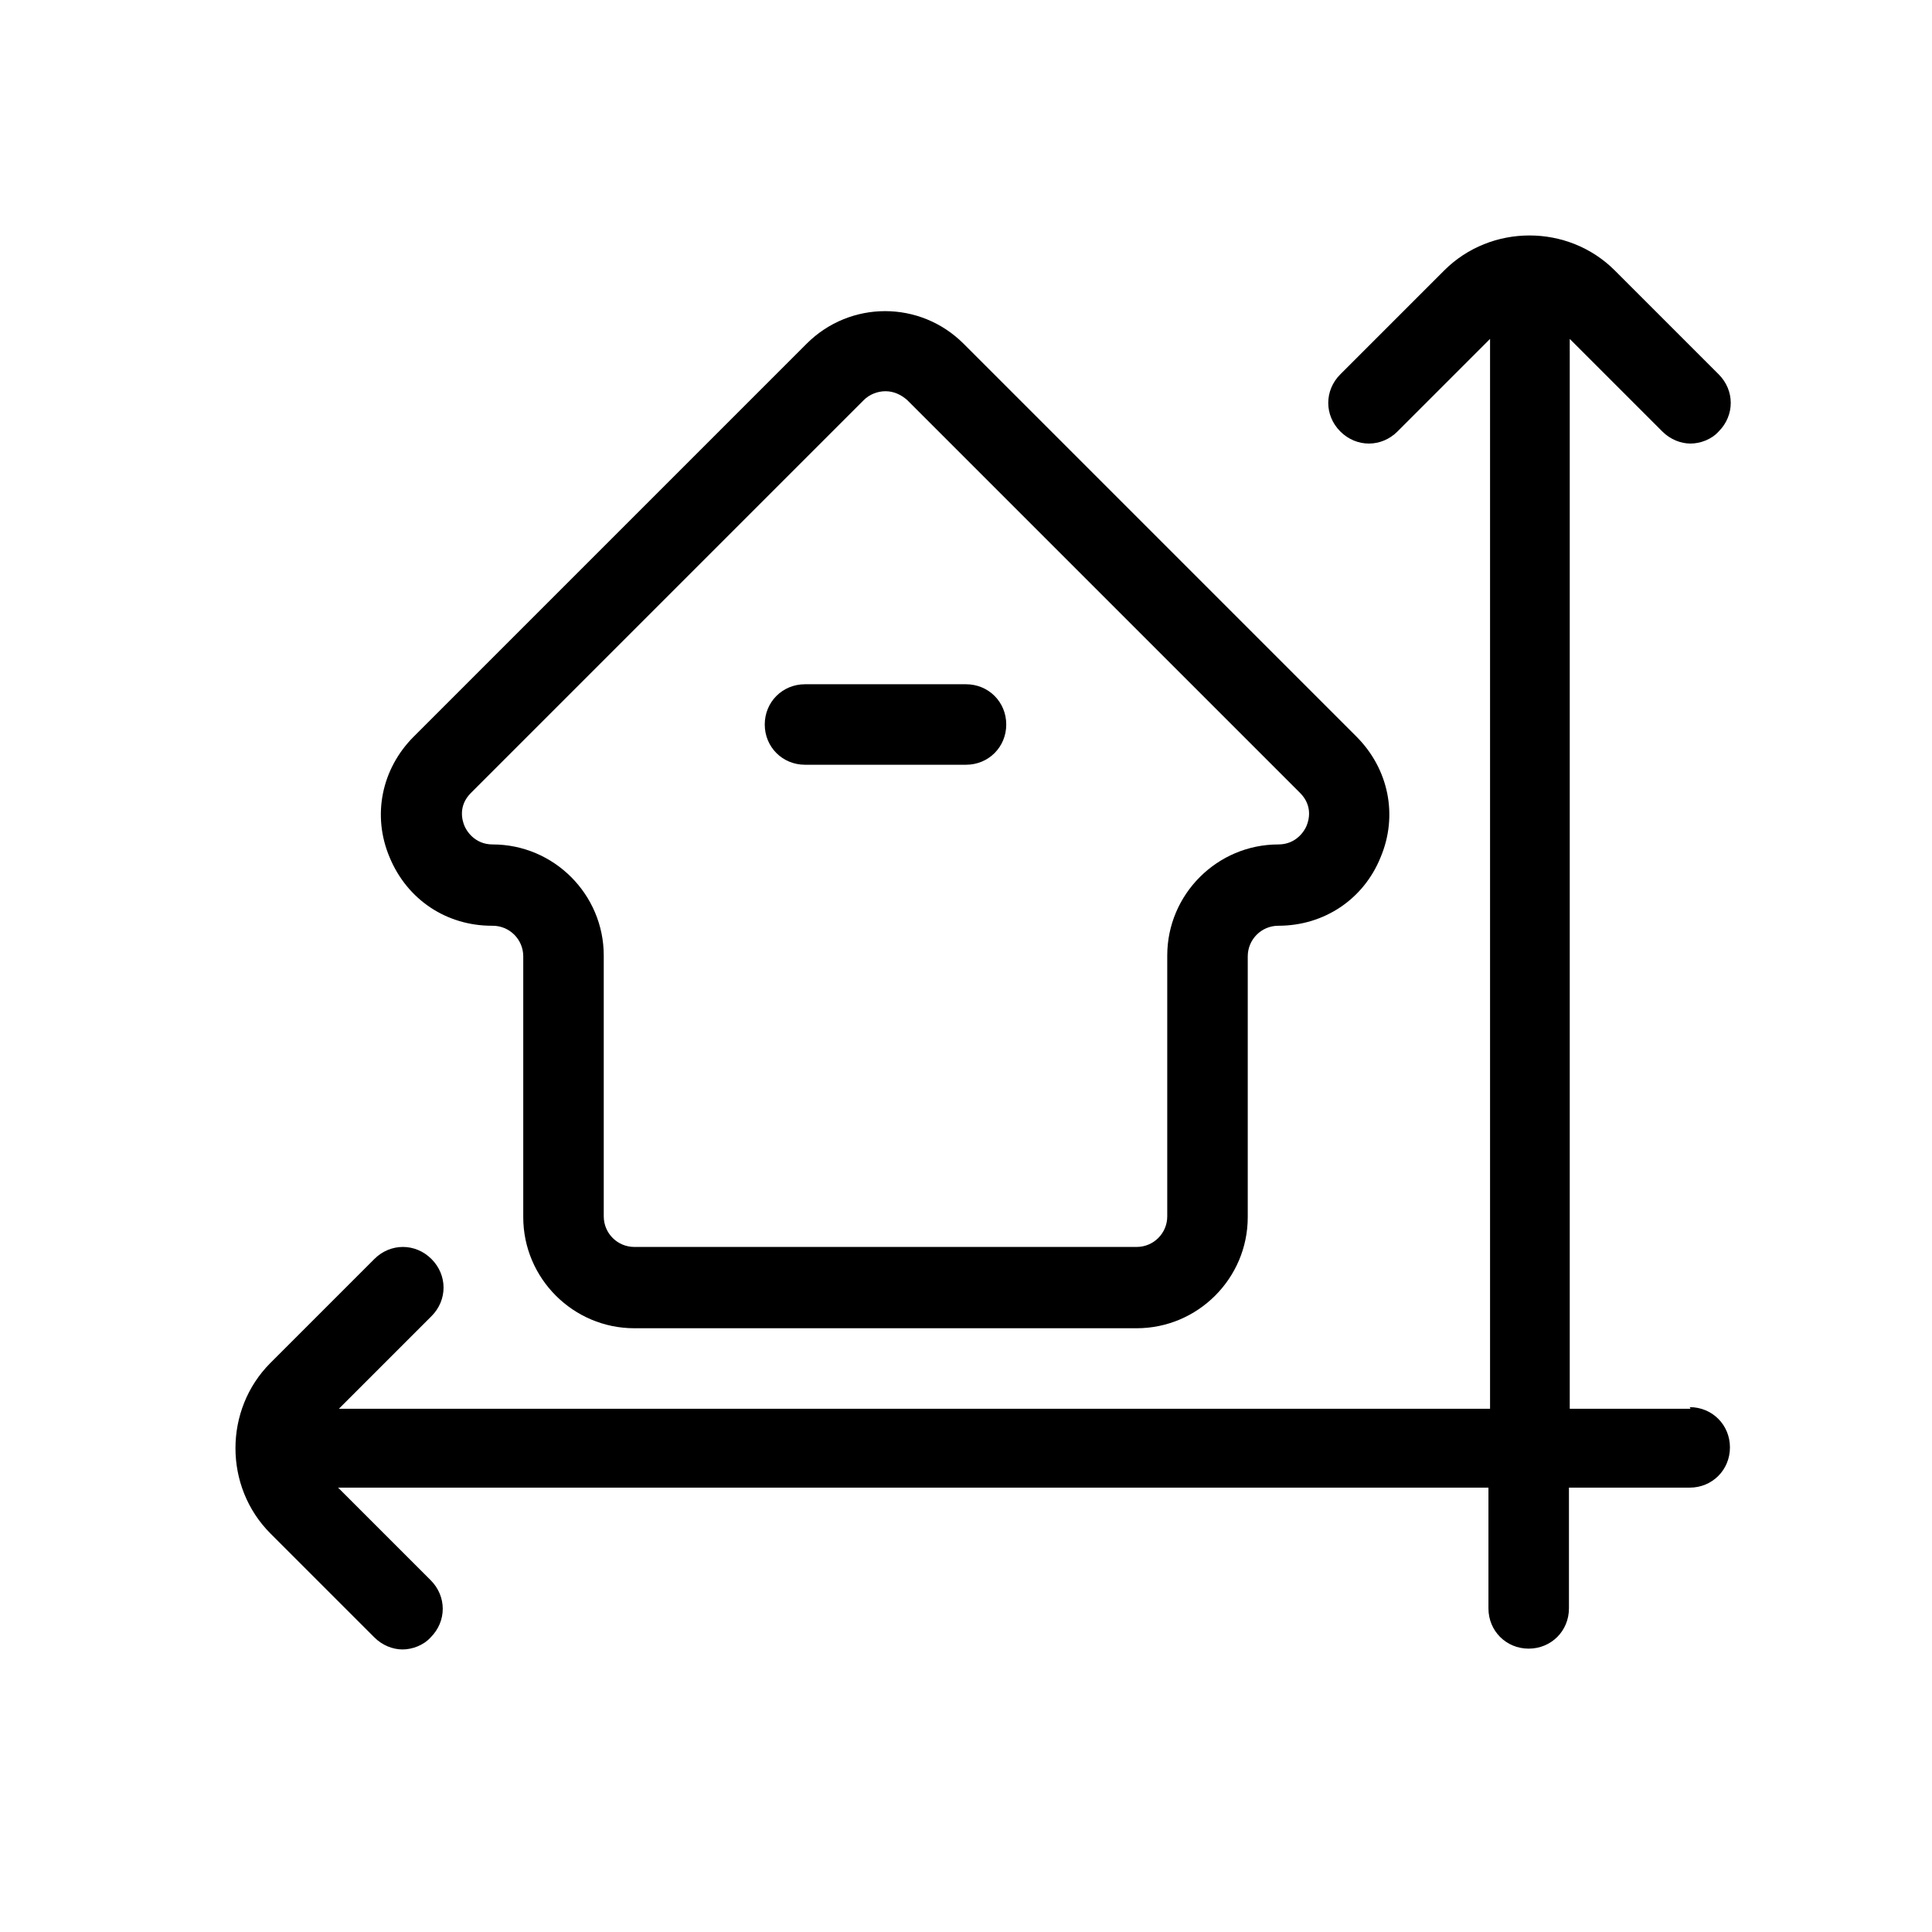 <?xml version="1.0" encoding="UTF-8"?>
<svg id="realty_size" data-name="realty size" xmlns="http://www.w3.org/2000/svg" viewBox="0 0 24 24">
  <defs>
    <style>
      .cls-1 {
        fill: #000;
        stroke-width: 0px;
      }
    </style>
  </defs>
  <path class="cls-1" d="M6.12,11.5c.21,0,.38.17.38.38v3.24c0,.76.62,1.38,1.38,1.38h6.24c.76,0,1.38-.62,1.38-1.38v-3.24c0-.21.17-.38.38-.38.57,0,1.06-.33,1.27-.85.22-.52.1-1.1-.3-1.5l-4.88-4.88c-.54-.54-1.41-.54-1.95,0l-4.88,4.88c-.4.4-.52.98-.3,1.5.22.53.71.85,1.27.85ZM5.85,9.85l4.88-4.88c.07-.07.17-.11.27-.11s.19.04.27.11l4.88,4.88c.16.16.11.34.08.41-.02.05-.12.23-.35.23-.76,0-1.38.62-1.38,1.38v3.24c0,.21-.17.38-.38.38h-6.24c-.21,0-.38-.17-.38-.38v-3.24c0-.76-.62-1.38-1.38-1.38-.23,0-.33-.18-.35-.23-.03-.07-.08-.25.08-.41Z"/>
  <path class="cls-1" d="M10,9.5h2c.28,0,.5-.22.5-.5s-.22-.5-.5-.5h-2c-.28,0-.5.22-.5.5s.22.5.5.5Z"/>
  <path class="cls-1" d="M21,17.5h-1.5V4.21l1.15,1.15c.1.1.23.15.35.15s.26-.05.35-.15c.2-.2.2-.51,0-.71l-1.29-1.29c-.58-.58-1.54-.58-2.12,0l-1.29,1.29c-.2.2-.2.51,0,.71s.51.2.71,0l1.15-1.15v13.29H4.21l1.15-1.15c.2-.2.2-.51,0-.71s-.51-.2-.71,0l-1.29,1.29c-.58.58-.58,1.54,0,2.12l1.29,1.29c.1.1.23.15.35.15s.26-.05.35-.15c.2-.2.2-.51,0-.71l-1.15-1.15h14.29v1.5c0,.28.22.5.5.5s.5-.22.5-.5v-1.5h1.5c.28,0,.5-.22.5-.5s-.22-.5-.5-.5Z"/>
</svg>